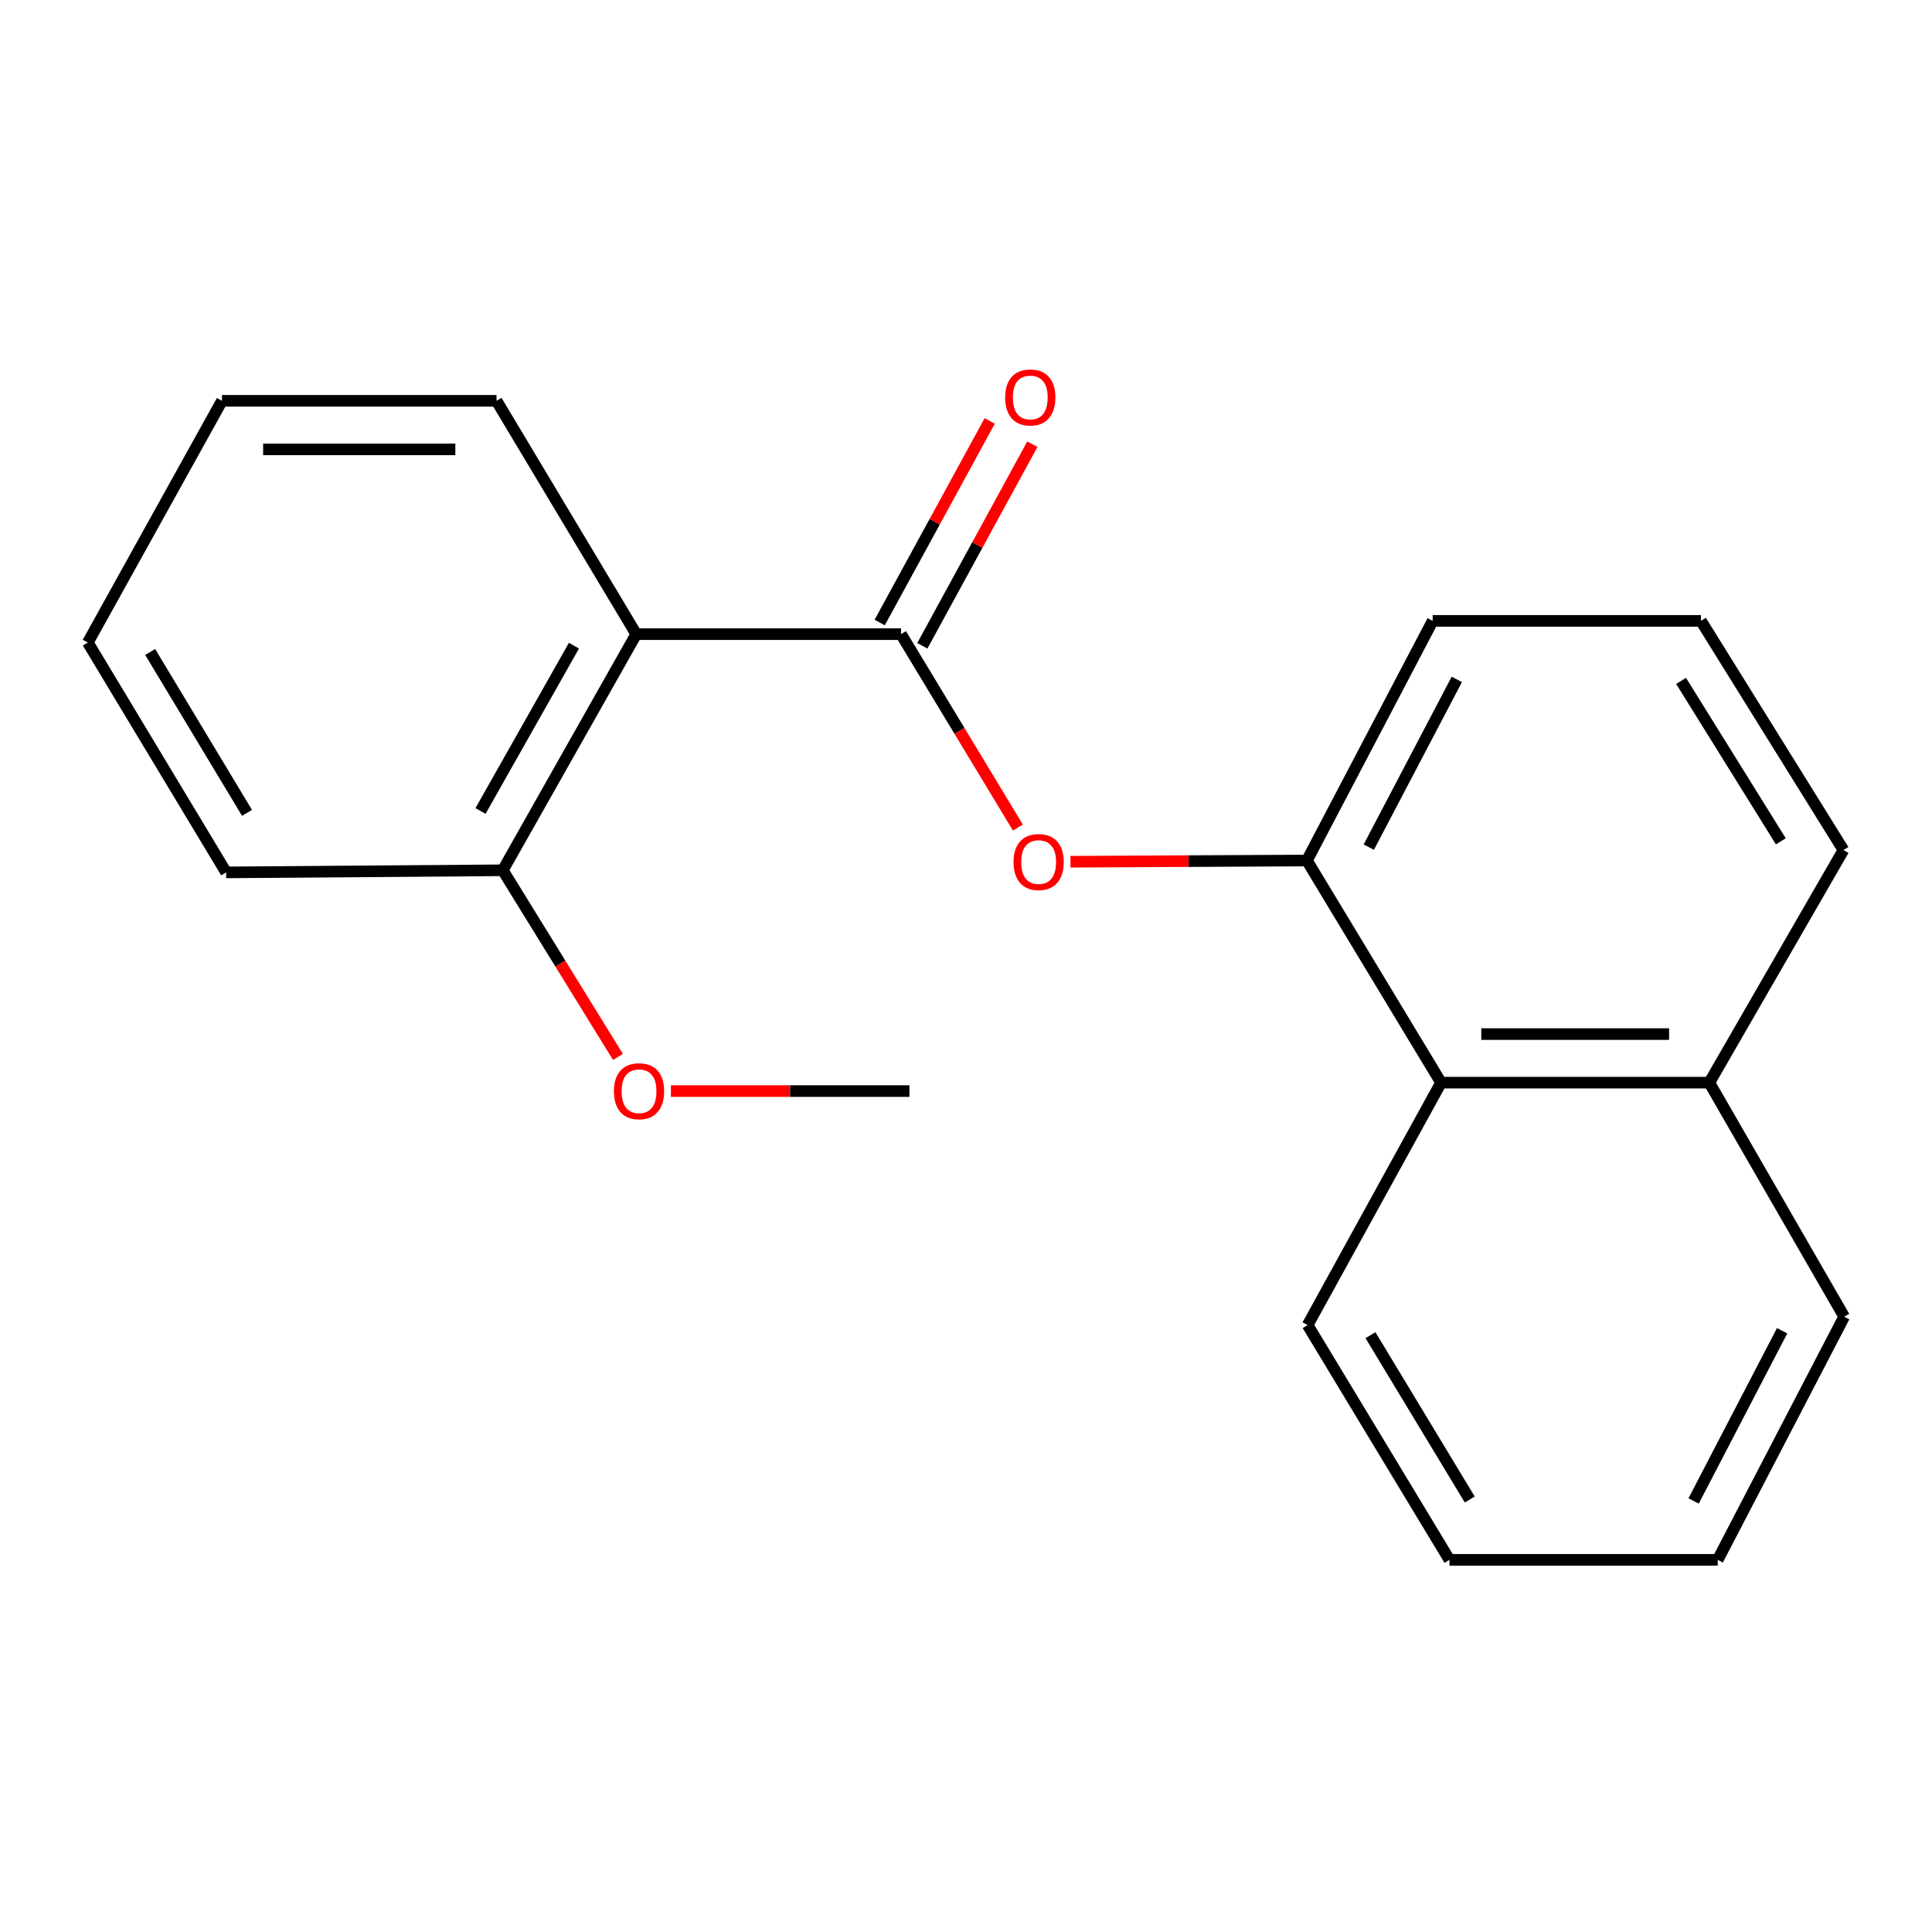 <?xml version='1.0' encoding='iso-8859-1'?>
<svg version='1.1' baseProfile='full'
              xmlns='http://www.w3.org/2000/svg'
                      xmlns:rdkit='http://www.rdkit.org/xml'
                      xmlns:xlink='http://www.w3.org/1999/xlink'
                  xml:space='preserve'
width='1000px' height='1000px' viewBox='0 0 1000 1000'>
<!-- END OF HEADER -->
<rect style='opacity:1.0;fill:#FFFFFF;stroke:none' width='1000' height='1000' x='0' y='0'> </rect>
<path class='bond-0' d='M 466.367,328.233 L 329.322,328.233' style='fill:none;fill-rule:evenodd;stroke:#000000;stroke-width:6px;stroke-linecap:butt;stroke-linejoin:miter;stroke-opacity:1' />
<path class='bond-1' d='M 466.367,328.233 L 496.616,378.292' style='fill:none;fill-rule:evenodd;stroke:#000000;stroke-width:6px;stroke-linecap:butt;stroke-linejoin:miter;stroke-opacity:1' />
<path class='bond-1' d='M 496.616,378.292 L 526.866,428.352' style='fill:none;fill-rule:evenodd;stroke:#FF0000;stroke-width:6px;stroke-linecap:butt;stroke-linejoin:miter;stroke-opacity:1' />
<path class='bond-4' d='M 477.401,334.255 L 505.872,282.086' style='fill:none;fill-rule:evenodd;stroke:#000000;stroke-width:6px;stroke-linecap:butt;stroke-linejoin:miter;stroke-opacity:1' />
<path class='bond-4' d='M 505.872,282.086 L 534.343,229.917' style='fill:none;fill-rule:evenodd;stroke:#FF0000;stroke-width:6px;stroke-linecap:butt;stroke-linejoin:miter;stroke-opacity:1' />
<path class='bond-4' d='M 455.333,322.211 L 483.804,270.042' style='fill:none;fill-rule:evenodd;stroke:#000000;stroke-width:6px;stroke-linecap:butt;stroke-linejoin:miter;stroke-opacity:1' />
<path class='bond-4' d='M 483.804,270.042 L 512.275,217.873' style='fill:none;fill-rule:evenodd;stroke:#FF0000;stroke-width:6px;stroke-linecap:butt;stroke-linejoin:miter;stroke-opacity:1' />
<path class='bond-5' d='M 329.322,328.233 L 260.241,450.459' style='fill:none;fill-rule:evenodd;stroke:#000000;stroke-width:6px;stroke-linecap:butt;stroke-linejoin:miter;stroke-opacity:1' />
<path class='bond-5' d='M 297.073,334.197 L 248.716,419.755' style='fill:none;fill-rule:evenodd;stroke:#000000;stroke-width:6px;stroke-linecap:butt;stroke-linejoin:miter;stroke-opacity:1' />
<path class='bond-7' d='M 329.322,328.233 L 257,207.459' style='fill:none;fill-rule:evenodd;stroke:#000000;stroke-width:6px;stroke-linecap:butt;stroke-linejoin:miter;stroke-opacity:1' />
<path class='bond-2' d='M 554.071,446.031 L 615.266,445.717' style='fill:none;fill-rule:evenodd;stroke:#FF0000;stroke-width:6px;stroke-linecap:butt;stroke-linejoin:miter;stroke-opacity:1' />
<path class='bond-2' d='M 615.266,445.717 L 676.46,445.403' style='fill:none;fill-rule:evenodd;stroke:#000000;stroke-width:6px;stroke-linecap:butt;stroke-linejoin:miter;stroke-opacity:1' />
<path class='bond-3' d='M 676.46,445.403 L 745.891,560.38' style='fill:none;fill-rule:evenodd;stroke:#000000;stroke-width:6px;stroke-linecap:butt;stroke-linejoin:miter;stroke-opacity:1' />
<path class='bond-9' d='M 676.46,445.403 L 741.547,321.361' style='fill:none;fill-rule:evenodd;stroke:#000000;stroke-width:6px;stroke-linecap:butt;stroke-linejoin:miter;stroke-opacity:1' />
<path class='bond-9' d='M 708.486,438.478 L 754.046,351.649' style='fill:none;fill-rule:evenodd;stroke:#000000;stroke-width:6px;stroke-linecap:butt;stroke-linejoin:miter;stroke-opacity:1' />
<path class='bond-6' d='M 745.891,560.38 L 884.738,560.38' style='fill:none;fill-rule:evenodd;stroke:#000000;stroke-width:6px;stroke-linecap:butt;stroke-linejoin:miter;stroke-opacity:1' />
<path class='bond-6' d='M 766.718,535.239 L 863.911,535.239' style='fill:none;fill-rule:evenodd;stroke:#000000;stroke-width:6px;stroke-linecap:butt;stroke-linejoin:miter;stroke-opacity:1' />
<path class='bond-11' d='M 745.891,560.38 L 676.824,685.861' style='fill:none;fill-rule:evenodd;stroke:#000000;stroke-width:6px;stroke-linecap:butt;stroke-linejoin:miter;stroke-opacity:1' />
<path class='bond-8' d='M 260.241,450.459 L 290.046,498.76' style='fill:none;fill-rule:evenodd;stroke:#000000;stroke-width:6px;stroke-linecap:butt;stroke-linejoin:miter;stroke-opacity:1' />
<path class='bond-8' d='M 290.046,498.76 L 319.852,547.061' style='fill:none;fill-rule:evenodd;stroke:#FF0000;stroke-width:6px;stroke-linecap:butt;stroke-linejoin:miter;stroke-opacity:1' />
<path class='bond-13' d='M 260.241,450.459 L 117.05,451.549' style='fill:none;fill-rule:evenodd;stroke:#000000;stroke-width:6px;stroke-linecap:butt;stroke-linejoin:miter;stroke-opacity:1' />
<path class='bond-14' d='M 884.738,560.38 L 954.545,681.517' style='fill:none;fill-rule:evenodd;stroke:#000000;stroke-width:6px;stroke-linecap:butt;stroke-linejoin:miter;stroke-opacity:1' />
<path class='bond-21' d='M 884.738,560.38 L 954.168,439.984' style='fill:none;fill-rule:evenodd;stroke:#000000;stroke-width:6px;stroke-linecap:butt;stroke-linejoin:miter;stroke-opacity:1' />
<path class='bond-16' d='M 257,207.459 L 114.885,207.459' style='fill:none;fill-rule:evenodd;stroke:#000000;stroke-width:6px;stroke-linecap:butt;stroke-linejoin:miter;stroke-opacity:1' />
<path class='bond-16' d='M 235.683,232.6 L 136.202,232.6' style='fill:none;fill-rule:evenodd;stroke:#000000;stroke-width:6px;stroke-linecap:butt;stroke-linejoin:miter;stroke-opacity:1' />
<path class='bond-15' d='M 347.259,564.738 L 408.985,564.738' style='fill:none;fill-rule:evenodd;stroke:#FF0000;stroke-width:6px;stroke-linecap:butt;stroke-linejoin:miter;stroke-opacity:1' />
<path class='bond-15' d='M 408.985,564.738 L 470.711,564.738' style='fill:none;fill-rule:evenodd;stroke:#000000;stroke-width:6px;stroke-linecap:butt;stroke-linejoin:miter;stroke-opacity:1' />
<path class='bond-10' d='M 741.547,321.361 L 880.408,321.361' style='fill:none;fill-rule:evenodd;stroke:#000000;stroke-width:6px;stroke-linecap:butt;stroke-linejoin:miter;stroke-opacity:1' />
<path class='bond-12' d='M 880.408,321.361 L 954.168,439.984' style='fill:none;fill-rule:evenodd;stroke:#000000;stroke-width:6px;stroke-linecap:butt;stroke-linejoin:miter;stroke-opacity:1' />
<path class='bond-12' d='M 870.122,352.43 L 921.754,435.466' style='fill:none;fill-rule:evenodd;stroke:#000000;stroke-width:6px;stroke-linecap:butt;stroke-linejoin:miter;stroke-opacity:1' />
<path class='bond-17' d='M 676.824,685.861 L 750.235,807.374' style='fill:none;fill-rule:evenodd;stroke:#000000;stroke-width:6px;stroke-linecap:butt;stroke-linejoin:miter;stroke-opacity:1' />
<path class='bond-17' d='M 709.354,691.088 L 760.742,776.147' style='fill:none;fill-rule:evenodd;stroke:#000000;stroke-width:6px;stroke-linecap:butt;stroke-linejoin:miter;stroke-opacity:1' />
<path class='bond-20' d='M 117.05,451.549 L 45.455,332.577' style='fill:none;fill-rule:evenodd;stroke:#000000;stroke-width:6px;stroke-linecap:butt;stroke-linejoin:miter;stroke-opacity:1' />
<path class='bond-20' d='M 127.852,420.74 L 77.735,337.459' style='fill:none;fill-rule:evenodd;stroke:#000000;stroke-width:6px;stroke-linecap:butt;stroke-linejoin:miter;stroke-opacity:1' />
<path class='bond-22' d='M 954.545,681.517 L 889.096,807.374' style='fill:none;fill-rule:evenodd;stroke:#000000;stroke-width:6px;stroke-linecap:butt;stroke-linejoin:miter;stroke-opacity:1' />
<path class='bond-22' d='M 922.423,688.796 L 876.608,776.897' style='fill:none;fill-rule:evenodd;stroke:#000000;stroke-width:6px;stroke-linecap:butt;stroke-linejoin:miter;stroke-opacity:1' />
<path class='bond-18' d='M 114.885,207.459 L 45.455,332.577' style='fill:none;fill-rule:evenodd;stroke:#000000;stroke-width:6px;stroke-linecap:butt;stroke-linejoin:miter;stroke-opacity:1' />
<path class='bond-19' d='M 750.235,807.374 L 889.096,807.374' style='fill:none;fill-rule:evenodd;stroke:#000000;stroke-width:6px;stroke-linecap:butt;stroke-linejoin:miter;stroke-opacity:1' />
<path  class='atom-2' d='M 524.599 446.195
Q 524.599 439.395, 527.959 435.595
Q 531.319 431.795, 537.599 431.795
Q 543.879 431.795, 547.239 435.595
Q 550.599 439.395, 550.599 446.195
Q 550.599 453.075, 547.199 456.995
Q 543.799 460.875, 537.599 460.875
Q 531.359 460.875, 527.959 456.995
Q 524.599 453.115, 524.599 446.195
M 537.599 457.675
Q 541.919 457.675, 544.239 454.795
Q 546.599 451.875, 546.599 446.195
Q 546.599 440.635, 544.239 437.835
Q 541.919 434.995, 537.599 434.995
Q 533.279 434.995, 530.919 437.795
Q 528.599 440.595, 528.599 446.195
Q 528.599 451.915, 530.919 454.795
Q 533.279 457.675, 537.599 457.675
' fill='#FF0000'/>
<path  class='atom-5' d='M 520.27 205.724
Q 520.27 198.924, 523.63 195.124
Q 526.99 191.324, 533.27 191.324
Q 539.55 191.324, 542.91 195.124
Q 546.27 198.924, 546.27 205.724
Q 546.27 212.604, 542.87 216.524
Q 539.47 220.404, 533.27 220.404
Q 527.03 220.404, 523.63 216.524
Q 520.27 212.644, 520.27 205.724
M 533.27 217.204
Q 537.59 217.204, 539.91 214.324
Q 542.27 211.404, 542.27 205.724
Q 542.27 200.164, 539.91 197.364
Q 537.59 194.524, 533.27 194.524
Q 528.95 194.524, 526.59 197.324
Q 524.27 200.124, 524.27 205.724
Q 524.27 211.444, 526.59 214.324
Q 528.95 217.204, 533.27 217.204
' fill='#FF0000'/>
<path  class='atom-9' d='M 317.761 564.818
Q 317.761 558.018, 321.121 554.218
Q 324.481 550.418, 330.761 550.418
Q 337.041 550.418, 340.401 554.218
Q 343.761 558.018, 343.761 564.818
Q 343.761 571.698, 340.361 575.618
Q 336.961 579.498, 330.761 579.498
Q 324.521 579.498, 321.121 575.618
Q 317.761 571.738, 317.761 564.818
M 330.761 576.298
Q 335.081 576.298, 337.401 573.418
Q 339.761 570.498, 339.761 564.818
Q 339.761 559.258, 337.401 556.458
Q 335.081 553.618, 330.761 553.618
Q 326.441 553.618, 324.081 556.418
Q 321.761 559.218, 321.761 564.818
Q 321.761 570.538, 324.081 573.418
Q 326.441 576.298, 330.761 576.298
' fill='#FF0000'/>
</svg>
